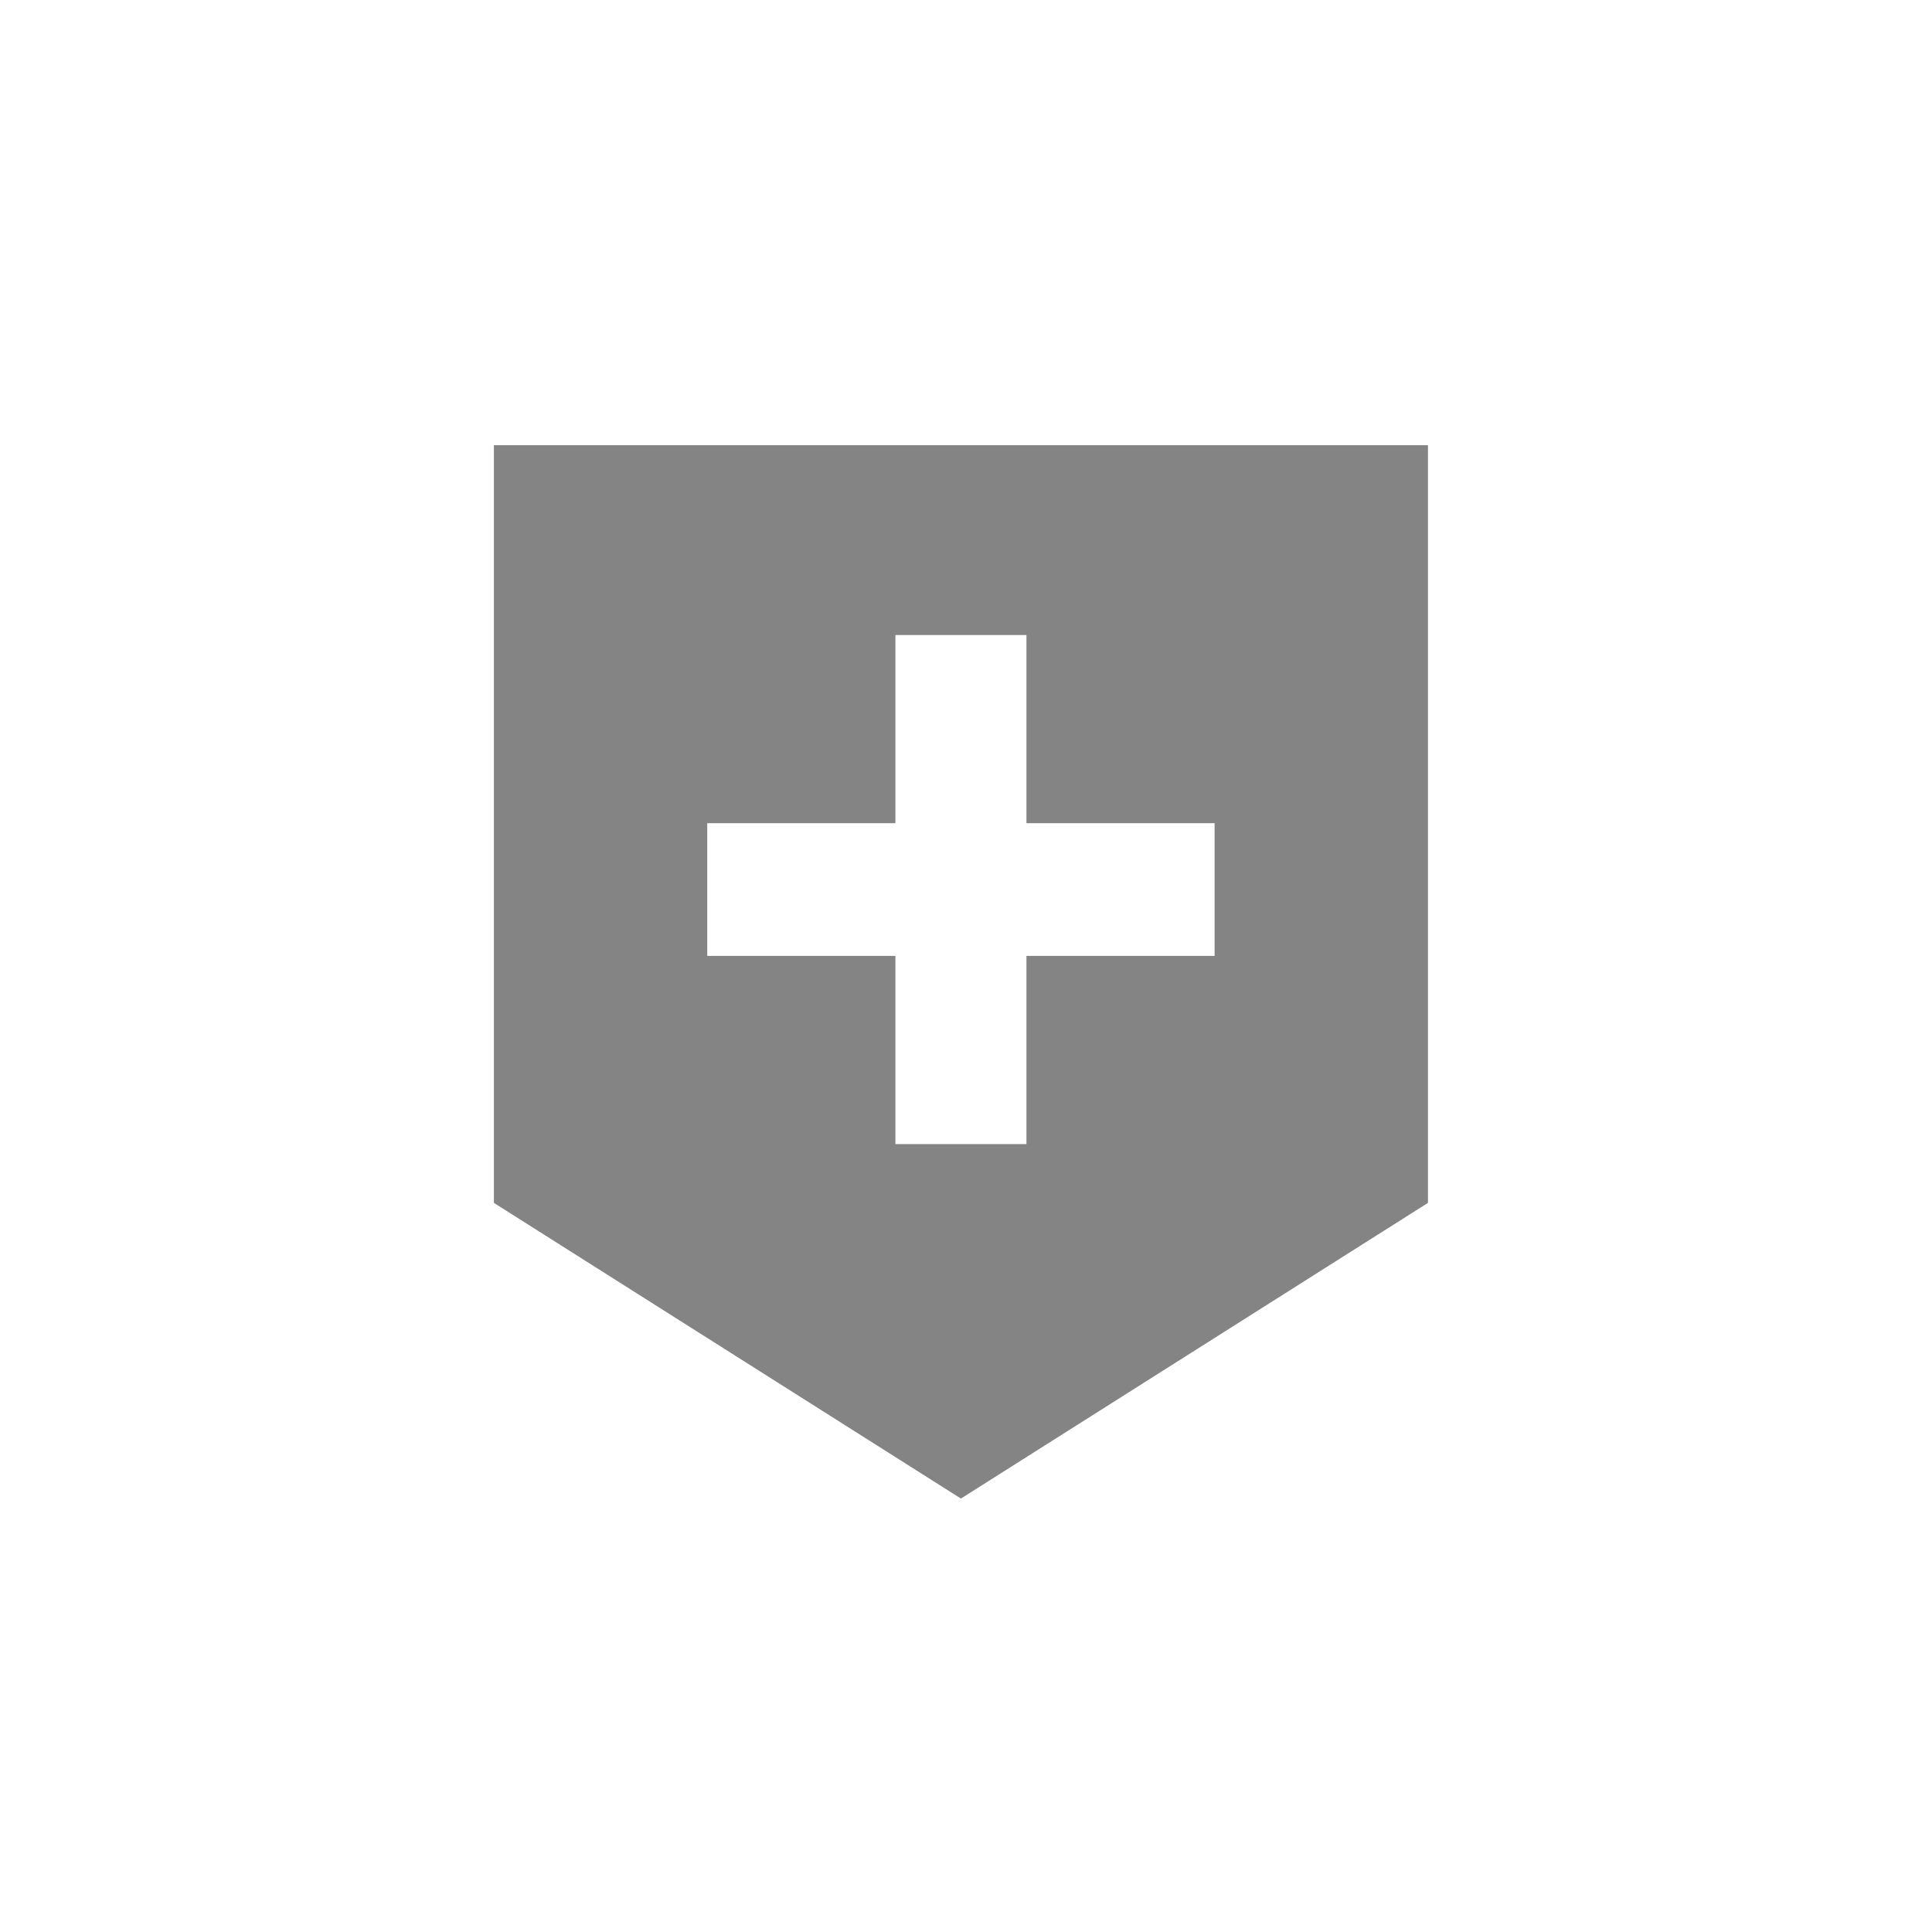 <?xml version="1.0" encoding="utf-8"?>
<!-- Generator: Adobe Illustrator 27.0.0, SVG Export Plug-In . SVG Version: 6.00 Build 0)  -->
<svg version="1.1" id="レイヤー_1" xmlns="http://www.w3.org/2000/svg" xmlns:xlink="http://www.w3.org/1999/xlink" x="0px"
	 y="0px" width="115px" height="115px" viewBox="0 0 115 115" style="enable-background:new 0 0 115 115;" xml:space="preserve">
<style type="text/css">
	.st0{fill:#848485;}
</style>
<g id="病院の地図マーク" transform="translate(-29.002)">
	<path id="パス_40" class="st0" d="M58.4,26.5v45.1l27.8,17.6l27.8-17.6V26.5H58.4z M101.4,56.9H90.1v11.2h-7.8V56.9H71.1V49h11.2
		V37.8h7.8V49h11.2V56.9z"/>
</g>
</svg>
